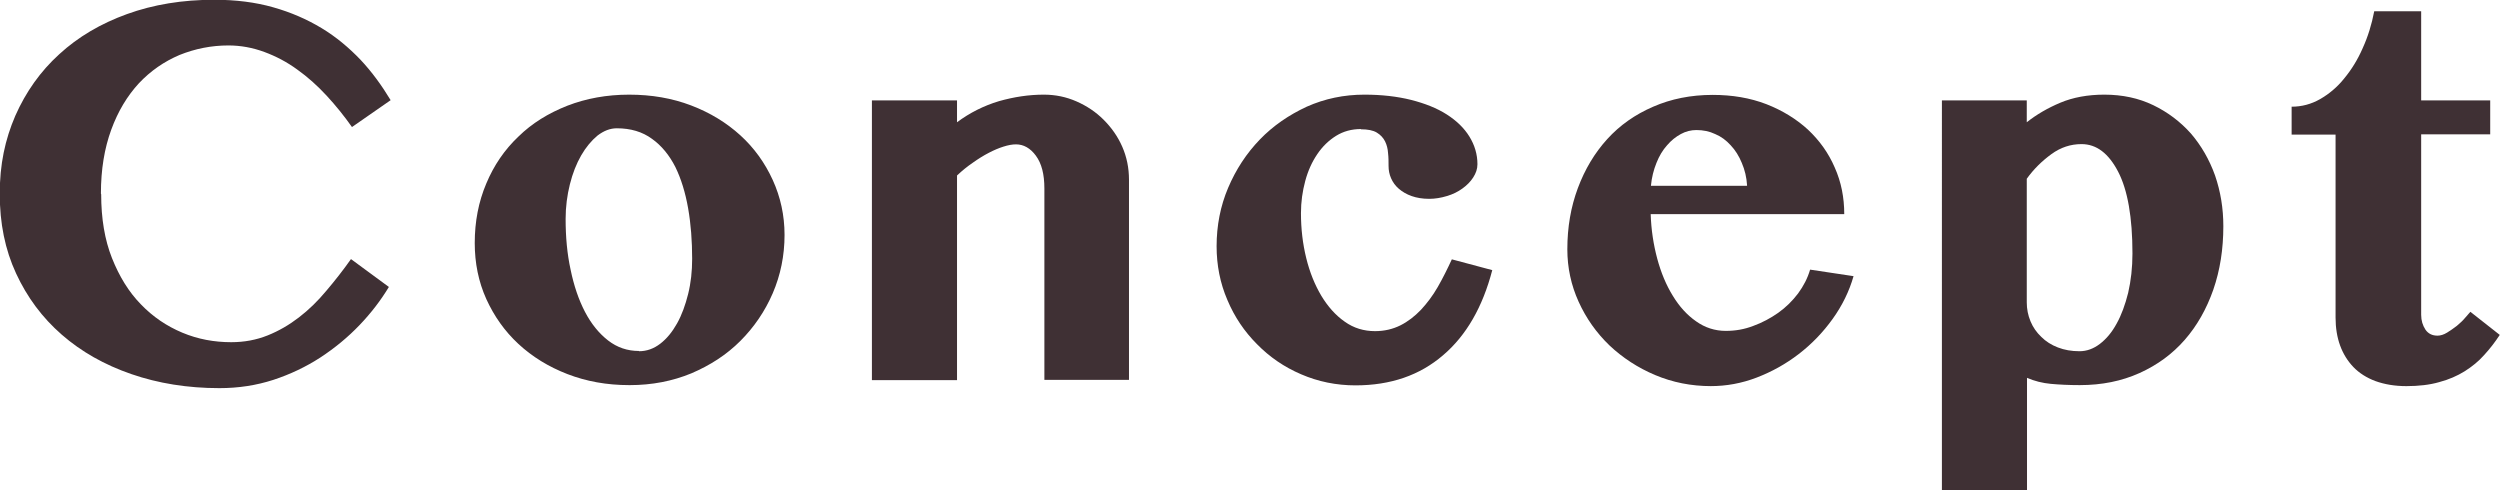 <?xml version="1.0" encoding="UTF-8"?><svg id="_レイヤー_2" xmlns="http://www.w3.org/2000/svg" viewBox="0 0 99.58 19.52"><defs><style>.cls-1{fill:#3f3034;}</style></defs><g id="SPデザイン"><path class="cls-1" d="M4.03,7.74c0,.96.14,1.81.43,2.54.29.73.67,1.35,1.15,1.84.48.5,1.03.87,1.65,1.13.62.26,1.27.38,1.95.38.52,0,1-.09,1.45-.27.45-.18.86-.42,1.25-.72.39-.3.75-.65,1.09-1.06.34-.4.67-.82.98-1.26l1.51,1.11c-.32.53-.71,1.04-1.17,1.52-.46.48-.98.91-1.56,1.29-.57.37-1.2.67-1.87.89-.68.22-1.39.33-2.15.33-1.27,0-2.44-.19-3.51-.56-1.07-.37-1.99-.89-2.77-1.57-.78-.68-1.38-1.49-1.82-2.44-.44-.95-.65-2-.65-3.17s.21-2.16.62-3.11c.42-.95,1-1.77,1.75-2.45.75-.69,1.65-1.22,2.7-1.6,1.05-.38,2.21-.57,3.48-.57.85,0,1.64.1,2.34.3.71.2,1.35.48,1.93.83.58.35,1.09.78,1.55,1.26.46.49.85,1.03,1.2,1.61l-1.54,1.07c-.31-.44-.65-.86-1.01-1.25-.37-.4-.75-.74-1.17-1.04-.41-.3-.85-.53-1.31-.7-.46-.17-.94-.26-1.43-.26-.68,0-1.33.13-1.95.38-.61.26-1.15.63-1.62,1.13-.46.5-.83,1.11-1.1,1.85-.27.74-.41,1.58-.41,2.54Z"/><path class="cls-1" d="M25.06,15.34c-.89,0-1.71-.15-2.46-.44-.75-.29-1.4-.69-1.95-1.2-.55-.51-.97-1.11-1.28-1.79-.31-.69-.46-1.43-.46-2.23,0-.85.15-1.64.46-2.37.3-.72.73-1.35,1.28-1.87.54-.53,1.19-.93,1.95-1.23.75-.29,1.57-.44,2.46-.44s1.71.14,2.47.43c.76.29,1.41.69,1.96,1.19.55.5.98,1.1,1.29,1.78.31.68.47,1.41.47,2.19,0,.82-.16,1.6-.47,2.32-.31.72-.75,1.36-1.29,1.9-.55.55-1.2.97-1.95,1.29-.75.31-1.57.47-2.46.47ZM25.45,13.99c.31,0,.59-.1.85-.3.26-.2.48-.47.67-.81.19-.34.33-.73.44-1.17.11-.44.16-.91.16-1.4,0-.71-.05-1.38-.16-2.01-.11-.63-.28-1.18-.51-1.65-.24-.47-.55-.85-.93-1.12-.38-.28-.85-.42-1.4-.42-.27,0-.52.1-.77.29-.24.2-.46.46-.65.79-.19.33-.34.71-.45,1.15-.11.44-.17.9-.17,1.38,0,.72.06,1.39.2,2.03.13.63.32,1.19.57,1.67.25.48.56.86.92,1.14.36.28.77.42,1.23.42Z"/><path class="cls-1" d="M41.6,7.51c0-.57-.11-1-.34-1.31-.22-.3-.49-.45-.79-.45-.15,0-.31.03-.5.09-.19.06-.38.14-.59.25-.21.11-.42.24-.63.39-.22.15-.43.32-.63.51v8.15h-3.39V4h3.39v.87c.51-.38,1.07-.66,1.67-.84.6-.17,1.19-.26,1.79-.26.46,0,.89.09,1.3.27.41.18.77.42,1.08.73.31.31.56.66.74,1.07.18.41.27.85.27,1.32v7.97h-3.37v-7.63Z"/><path class="cls-1" d="M54.21,5.14c-.37,0-.7.09-.99.27-.29.18-.54.42-.75.73-.21.31-.37.66-.48,1.07-.11.41-.17.83-.17,1.28,0,.63.07,1.22.21,1.79.14.57.34,1.06.6,1.5.26.43.57.78.93,1.03.36.26.77.38,1.21.38.37,0,.71-.08,1.01-.23.3-.15.57-.36.82-.62.24-.26.47-.56.67-.91.2-.35.38-.71.56-1.1l1.61.43c-.38,1.46-1.03,2.6-1.96,3.39-.93.8-2.09,1.2-3.49,1.2-.76,0-1.49-.15-2.16-.44-.68-.29-1.26-.69-1.76-1.2-.5-.5-.9-1.09-1.18-1.76-.29-.67-.43-1.39-.43-2.14,0-.82.15-1.6.46-2.33.31-.73.73-1.37,1.26-1.92.53-.55,1.16-.98,1.87-1.31.72-.32,1.48-.48,2.3-.48.68,0,1.3.07,1.86.21.55.14,1.03.33,1.42.58.39.25.69.54.9.88.21.34.32.71.32,1.1,0,.19-.06.36-.17.53-.11.17-.25.31-.43.44-.18.13-.38.23-.62.3-.23.07-.47.11-.7.11-.27,0-.5-.04-.7-.11-.2-.07-.37-.17-.51-.29-.14-.12-.24-.26-.31-.42-.07-.16-.1-.32-.1-.49s0-.34-.02-.51c-.01-.17-.05-.33-.12-.47-.07-.14-.18-.26-.33-.35-.15-.09-.36-.13-.63-.13Z"/><path class="cls-1" d="M68.16,15.38c-.8,0-1.54-.15-2.23-.44s-1.3-.69-1.82-1.18c-.52-.5-.93-1.08-1.23-1.74-.3-.66-.45-1.36-.45-2.09,0-.88.14-1.69.42-2.44.28-.75.67-1.4,1.17-1.95.5-.55,1.11-.98,1.83-1.29.71-.31,1.5-.47,2.37-.47.78,0,1.49.12,2.14.37.64.25,1.19.59,1.65,1.01.46.43.82.93,1.07,1.51.26.58.38,1.2.38,1.86h-7.71c.02.62.11,1.21.26,1.77.15.56.36,1.06.62,1.48.26.43.57.77.93,1.02.35.25.75.38,1.18.38.38,0,.74-.06,1.1-.2.36-.13.69-.31.99-.52.31-.22.57-.48.79-.77.22-.3.38-.61.48-.95l1.73.26c-.17.6-.45,1.17-.83,1.7-.38.53-.83,1-1.35,1.4-.52.4-1.08.71-1.68.94s-1.21.34-1.83.34ZM69.59,7.39c-.02-.33-.09-.62-.21-.9-.11-.27-.26-.51-.44-.7-.18-.2-.38-.35-.62-.45-.23-.11-.48-.16-.75-.16-.21,0-.42.05-.62.16-.2.11-.38.25-.55.45-.17.19-.31.42-.42.7-.11.27-.19.58-.22.91h3.82Z"/><path class="cls-1" d="M77.34,4h3.39v.87c.39-.31.84-.57,1.34-.78.5-.21,1.09-.32,1.75-.32.72,0,1.37.14,1.95.42.58.28,1.08.66,1.5,1.13.41.48.73,1.03.96,1.67.22.64.33,1.31.33,2.02,0,.91-.13,1.75-.4,2.53-.27.77-.65,1.44-1.14,2s-1.09,1-1.8,1.32c-.71.32-1.5.48-2.38.48-.44,0-.82-.02-1.15-.05-.33-.03-.65-.11-.95-.24v4.47h-3.39V4ZM80.73,12.04c0,.27.05.52.15.76.1.24.24.44.43.62.18.18.4.32.66.42.26.1.54.15.86.15.29,0,.56-.1.81-.29.26-.2.48-.46.67-.81.19-.34.34-.75.46-1.23.11-.48.17-1,.17-1.56,0-1.44-.19-2.53-.57-3.26-.38-.73-.86-1.1-1.46-1.1-.43,0-.83.13-1.2.4s-.7.59-.98.98v4.91Z"/><path class="cls-1" d="M91.28,5.36v-1.11c.4,0,.78-.1,1.13-.3.35-.2.68-.47.96-.82.29-.35.54-.75.74-1.21.21-.46.36-.95.46-1.47h1.87v3.55h2.75v1.35h-2.75v7.19c0,.23.06.42.17.59.11.16.27.24.48.24.12,0,.25-.04.38-.12.13-.08.26-.17.39-.27.13-.11.24-.21.33-.32.1-.11.17-.19.21-.24l1.17.92c-.19.29-.39.55-.62.8-.22.25-.48.46-.78.65-.29.18-.63.33-1.01.43-.38.11-.82.16-1.31.16-.46,0-.87-.07-1.23-.2-.35-.13-.65-.32-.88-.56-.23-.24-.41-.53-.53-.86-.12-.33-.18-.7-.18-1.11v-7.29h-1.78Z"/></g></svg>